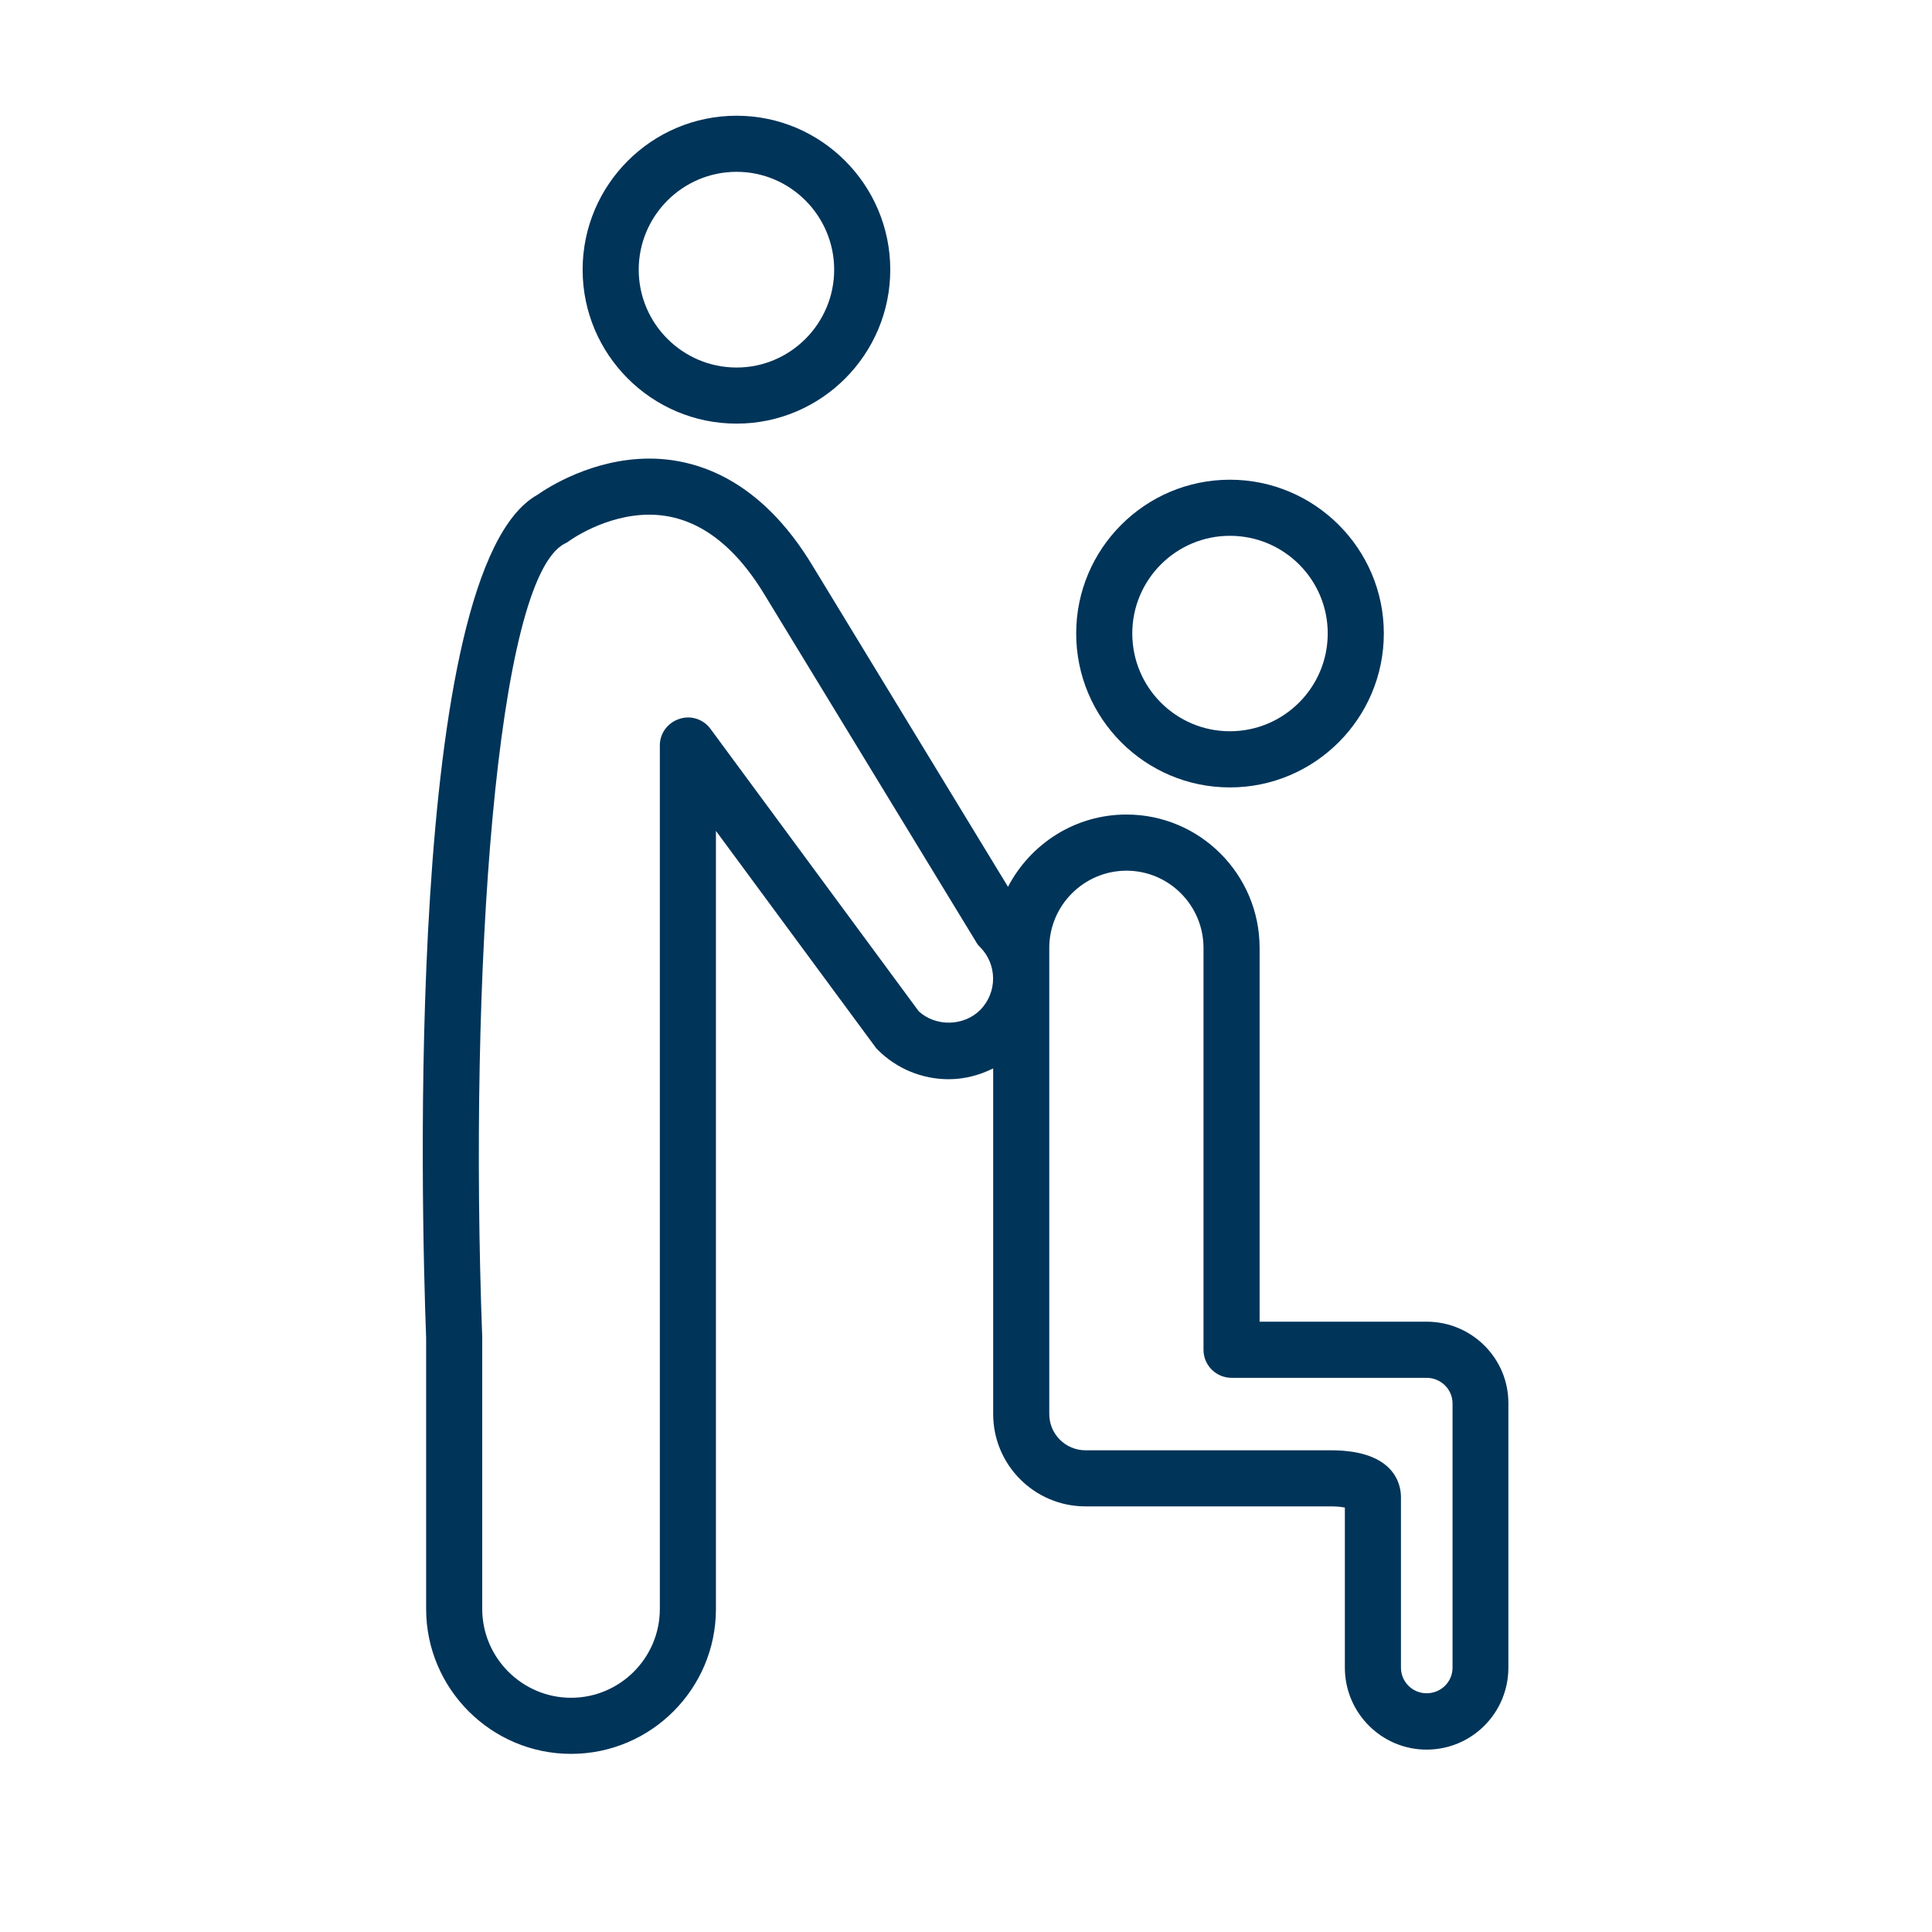 <svg xmlns="http://www.w3.org/2000/svg" xmlns:xlink="http://www.w3.org/1999/xlink" width="40" zoomAndPan="magnify" viewBox="0 0 30 30" height="40" preserveAspectRatio="xMidYMid meet" version="1.0"><path fill="#003459" d="M 19.098 12.227 C 20.414 12.227 21.488 11.156 21.488 9.836 C 21.488 8.52 20.414 7.449 19.098 7.449 C 17.781 7.449 16.711 8.52 16.711 9.836 C 16.711 11.156 17.781 12.227 19.098 12.227 Z M 19.098 8.32 C 19.938 8.32 20.617 9 20.617 9.836 C 20.617 10.676 19.934 11.355 19.098 11.355 C 18.262 11.355 17.582 10.676 17.582 9.836 C 17.582 9 18.262 8.32 19.098 8.32 Z M 19.098 8.32 " fill-opacity="1" fill-rule="nonzero"/><path fill="#003459" d="M 11.438 6.578 C 12.754 6.578 13.824 5.504 13.824 4.188 C 13.824 2.871 12.754 1.797 11.438 1.797 C 10.117 1.797 9.047 2.871 9.047 4.188 C 9.047 5.504 10.117 6.578 11.438 6.578 Z M 11.438 2.668 C 12.273 2.668 12.953 3.352 12.953 4.188 C 12.953 5.023 12.273 5.707 11.438 5.707 C 10.598 5.707 9.918 5.023 9.918 4.188 C 9.918 3.352 10.598 2.668 11.438 2.668 Z M 11.438 2.668 " fill-opacity="1" fill-rule="nonzero"/><path fill="#003459" d="M 22.152 20.523 L 19.559 20.523 L 19.559 14.719 C 19.559 13.578 18.633 12.648 17.492 12.648 C 16.691 12.648 16 13.105 15.652 13.77 L 12.625 8.797 C 11.793 7.41 10.781 7.121 10.082 7.121 C 9.199 7.121 8.5 7.574 8.344 7.684 C 6.277 8.84 6.543 18.801 6.617 20.777 L 6.617 24.984 C 6.617 26.223 7.629 27.234 8.867 27.234 C 10.109 27.234 11.117 26.223 11.117 24.984 L 11.117 12.902 L 13.586 16.25 C 13.598 16.27 13.613 16.285 13.629 16.301 C 13.922 16.594 14.316 16.758 14.73 16.758 C 14.977 16.758 15.211 16.695 15.422 16.59 L 15.422 21.957 C 15.422 22.75 16.066 23.391 16.855 23.391 L 20.629 23.391 C 20.637 23.391 20.664 23.391 20.668 23.391 C 20.754 23.391 20.828 23.398 20.883 23.41 L 20.883 25.895 C 20.883 26.598 21.453 27.168 22.152 27.168 C 22.855 27.168 23.422 26.598 23.422 25.895 L 23.422 21.793 C 23.426 21.094 22.855 20.523 22.152 20.523 Z M 15.219 15.684 C 14.965 15.938 14.527 15.945 14.266 15.703 L 11.031 11.316 C 10.922 11.168 10.727 11.102 10.547 11.164 C 10.367 11.223 10.246 11.387 10.246 11.574 L 10.246 24.984 C 10.246 25.742 9.629 26.363 8.867 26.363 C 8.109 26.363 7.488 25.742 7.488 24.984 L 7.488 20.762 C 7.277 15.133 7.699 8.984 8.77 8.441 C 8.793 8.43 8.816 8.418 8.836 8.402 C 8.84 8.398 9.395 7.992 10.082 7.992 C 10.773 7.992 11.379 8.414 11.879 9.246 L 15.156 14.625 C 15.172 14.656 15.195 14.684 15.219 14.707 C 15.488 14.977 15.488 15.414 15.219 15.684 Z M 22.555 25.895 C 22.555 26.117 22.375 26.293 22.152 26.293 C 21.934 26.293 21.754 26.117 21.754 25.895 L 21.754 23.246 C 21.754 23.074 21.676 22.52 20.668 22.52 L 16.855 22.52 C 16.547 22.52 16.293 22.27 16.293 21.957 L 16.293 14.719 C 16.293 14.059 16.832 13.52 17.492 13.52 C 18.152 13.52 18.688 14.059 18.688 14.719 L 18.688 20.961 C 18.688 21.199 18.883 21.395 19.125 21.395 L 22.152 21.395 C 22.375 21.395 22.555 21.574 22.555 21.793 Z M 22.555 25.895 " fill-opacity="1" fill-rule="nonzero"/></svg>